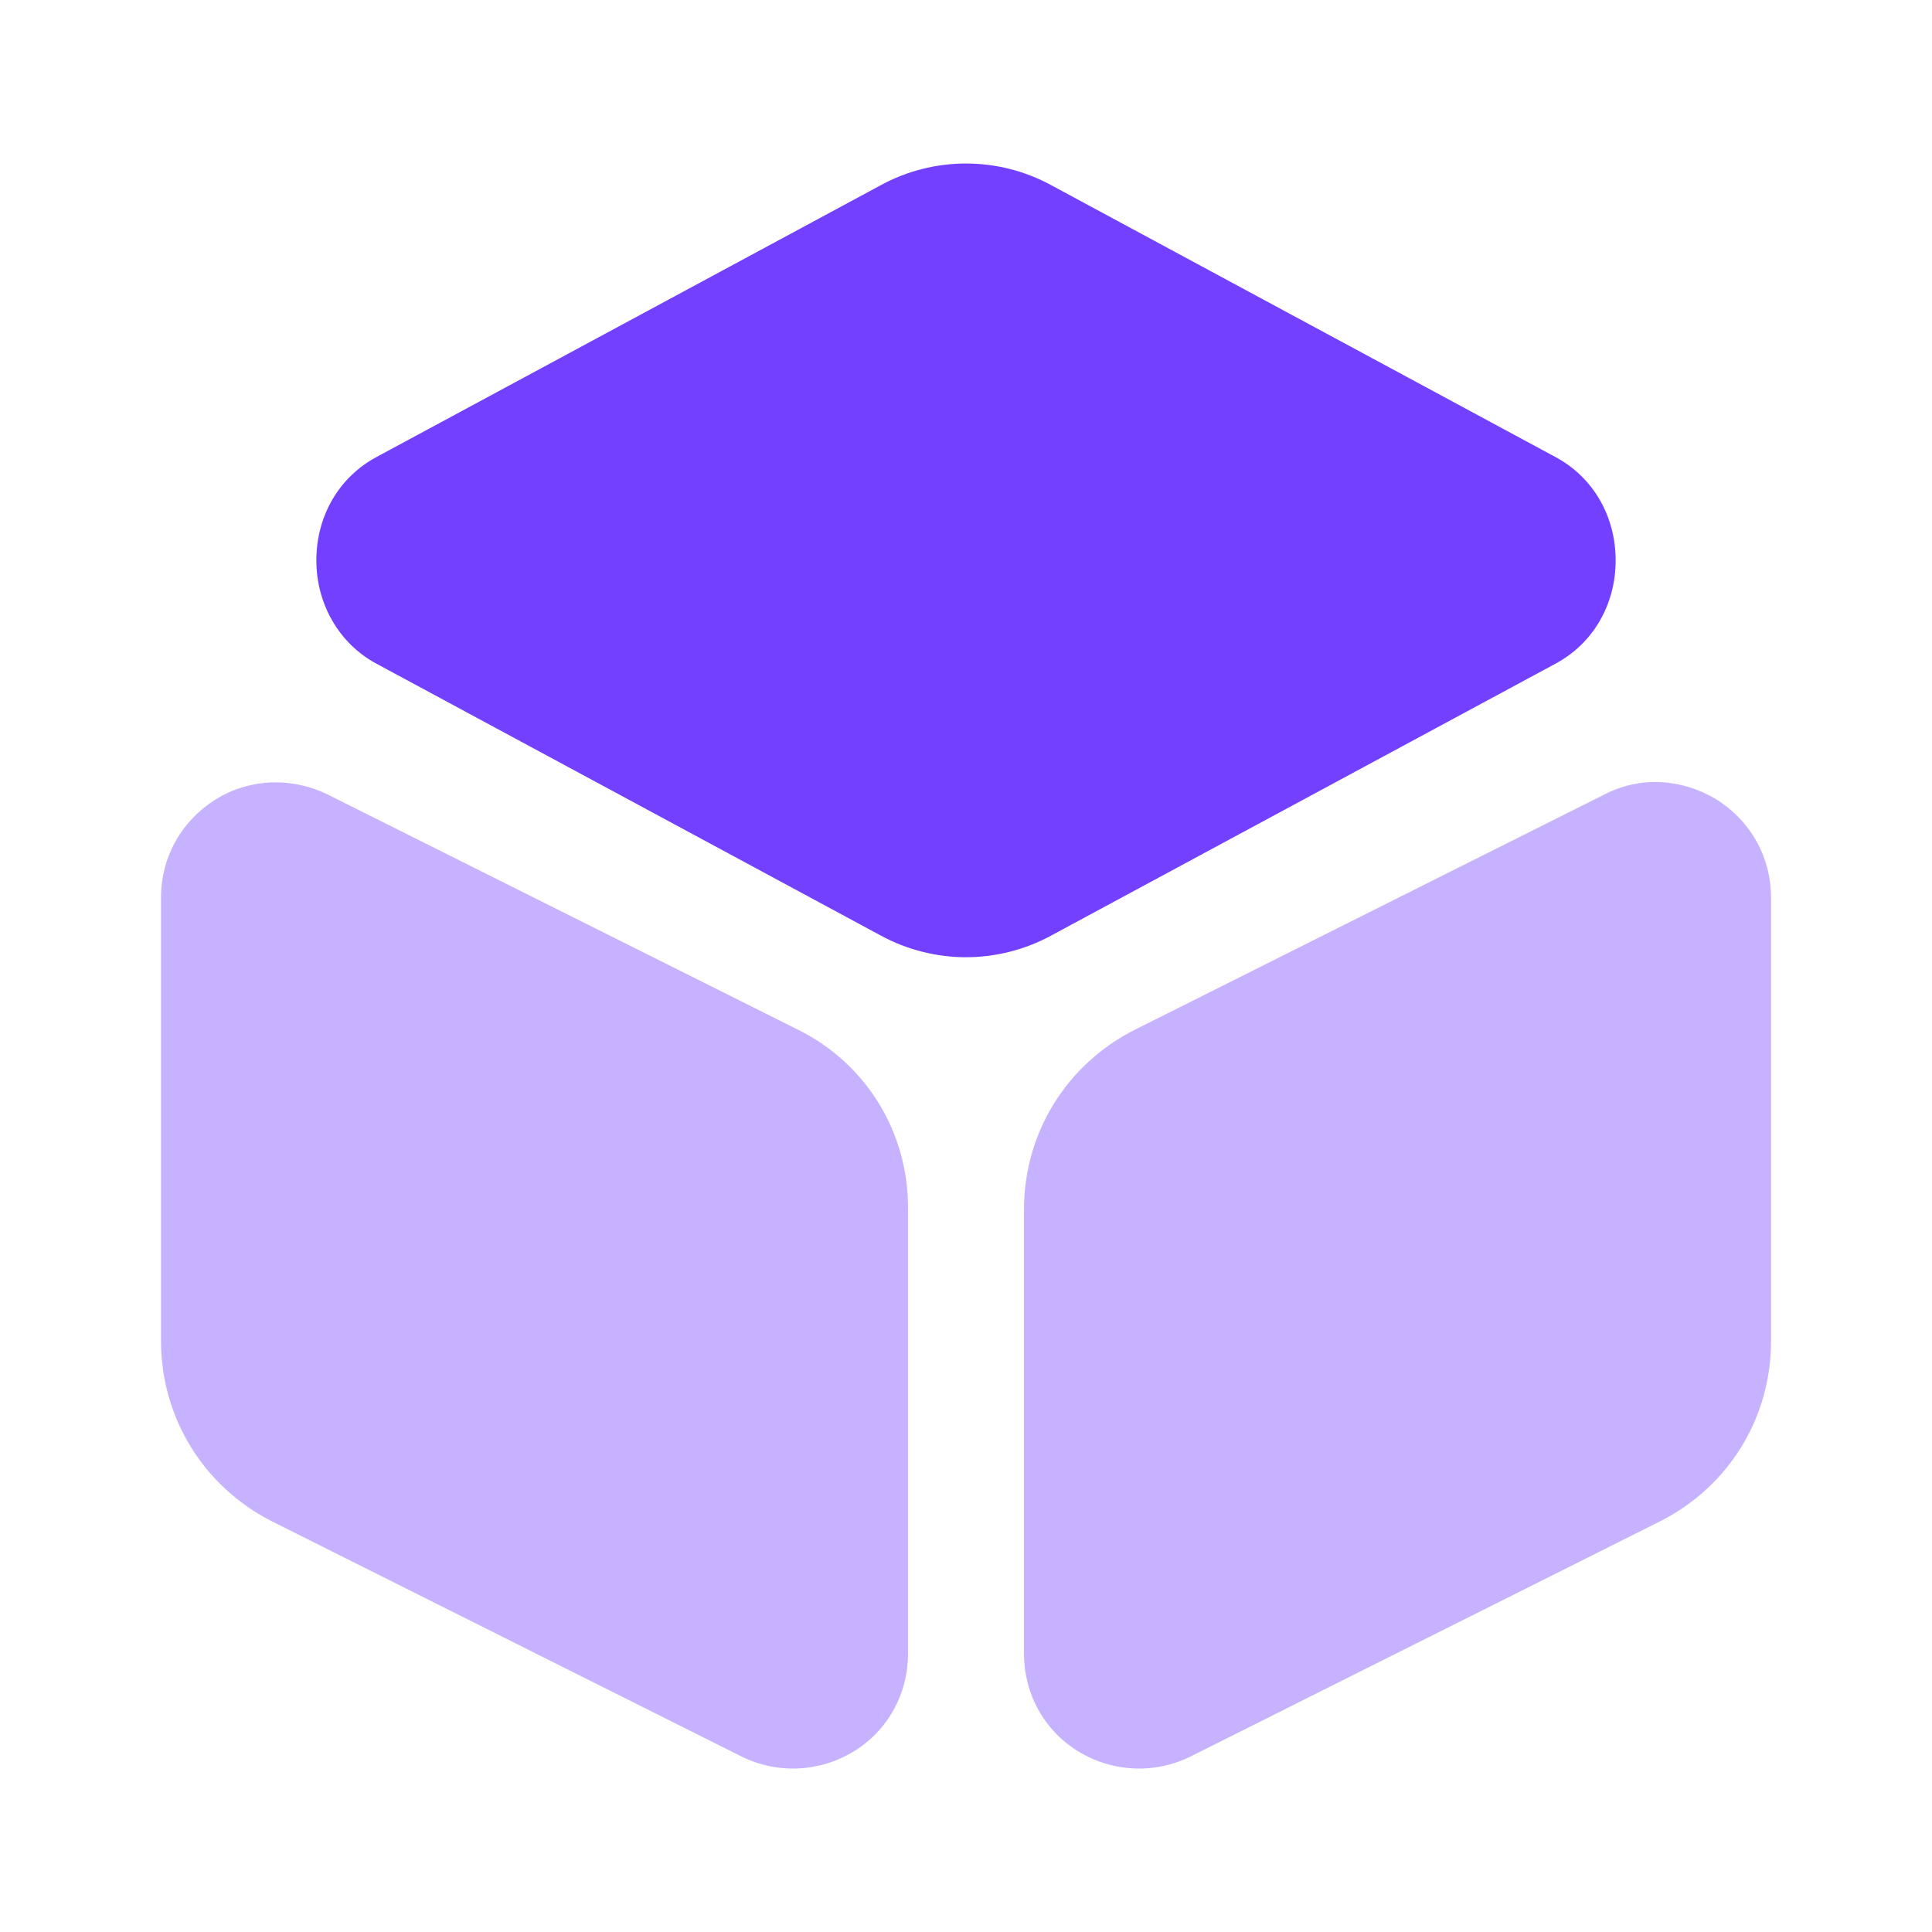<svg width="35" height="35" viewBox="0 0 35 35" fill="none" xmlns="http://www.w3.org/2000/svg">
<path d="M28.189 8.285L19.046 3.356C18.083 2.831 16.917 2.831 15.954 3.356L6.81 8.285C6.14 8.649 5.731 9.349 5.731 10.152C5.731 10.939 6.14 11.654 6.81 12.018L15.954 16.947C16.435 17.21 16.975 17.341 17.5 17.341C18.025 17.341 18.564 17.21 19.046 16.947L28.189 12.018C28.86 11.654 29.269 10.954 29.269 10.152C29.269 9.349 28.86 8.649 28.189 8.285Z" fill="#7340FF"/>
<path opacity="0.4" d="M14.452 18.652L5.936 14.393C5.279 14.073 4.521 14.102 3.909 14.481C3.282 14.875 2.917 15.531 2.917 16.26V24.296C2.917 25.681 3.69 26.935 4.929 27.562L13.432 31.82C13.749 31.978 14.102 32.053 14.456 32.037C14.811 32.022 15.156 31.917 15.459 31.733C16.086 31.354 16.45 30.683 16.45 29.954V21.919C16.465 20.518 15.692 19.264 14.452 18.652ZM31.092 14.481C30.465 14.102 29.707 14.058 29.065 14.393L20.563 18.652C19.323 19.279 18.55 20.518 18.55 21.919V29.954C18.55 30.683 18.915 31.354 19.542 31.733C19.845 31.917 20.19 32.022 20.544 32.037C20.899 32.053 21.251 31.978 21.569 31.82L30.071 27.562C31.311 26.935 32.084 25.695 32.084 24.296V16.26C32.084 15.531 31.719 14.875 31.092 14.481Z" fill="#7340FF"/>
</svg>
